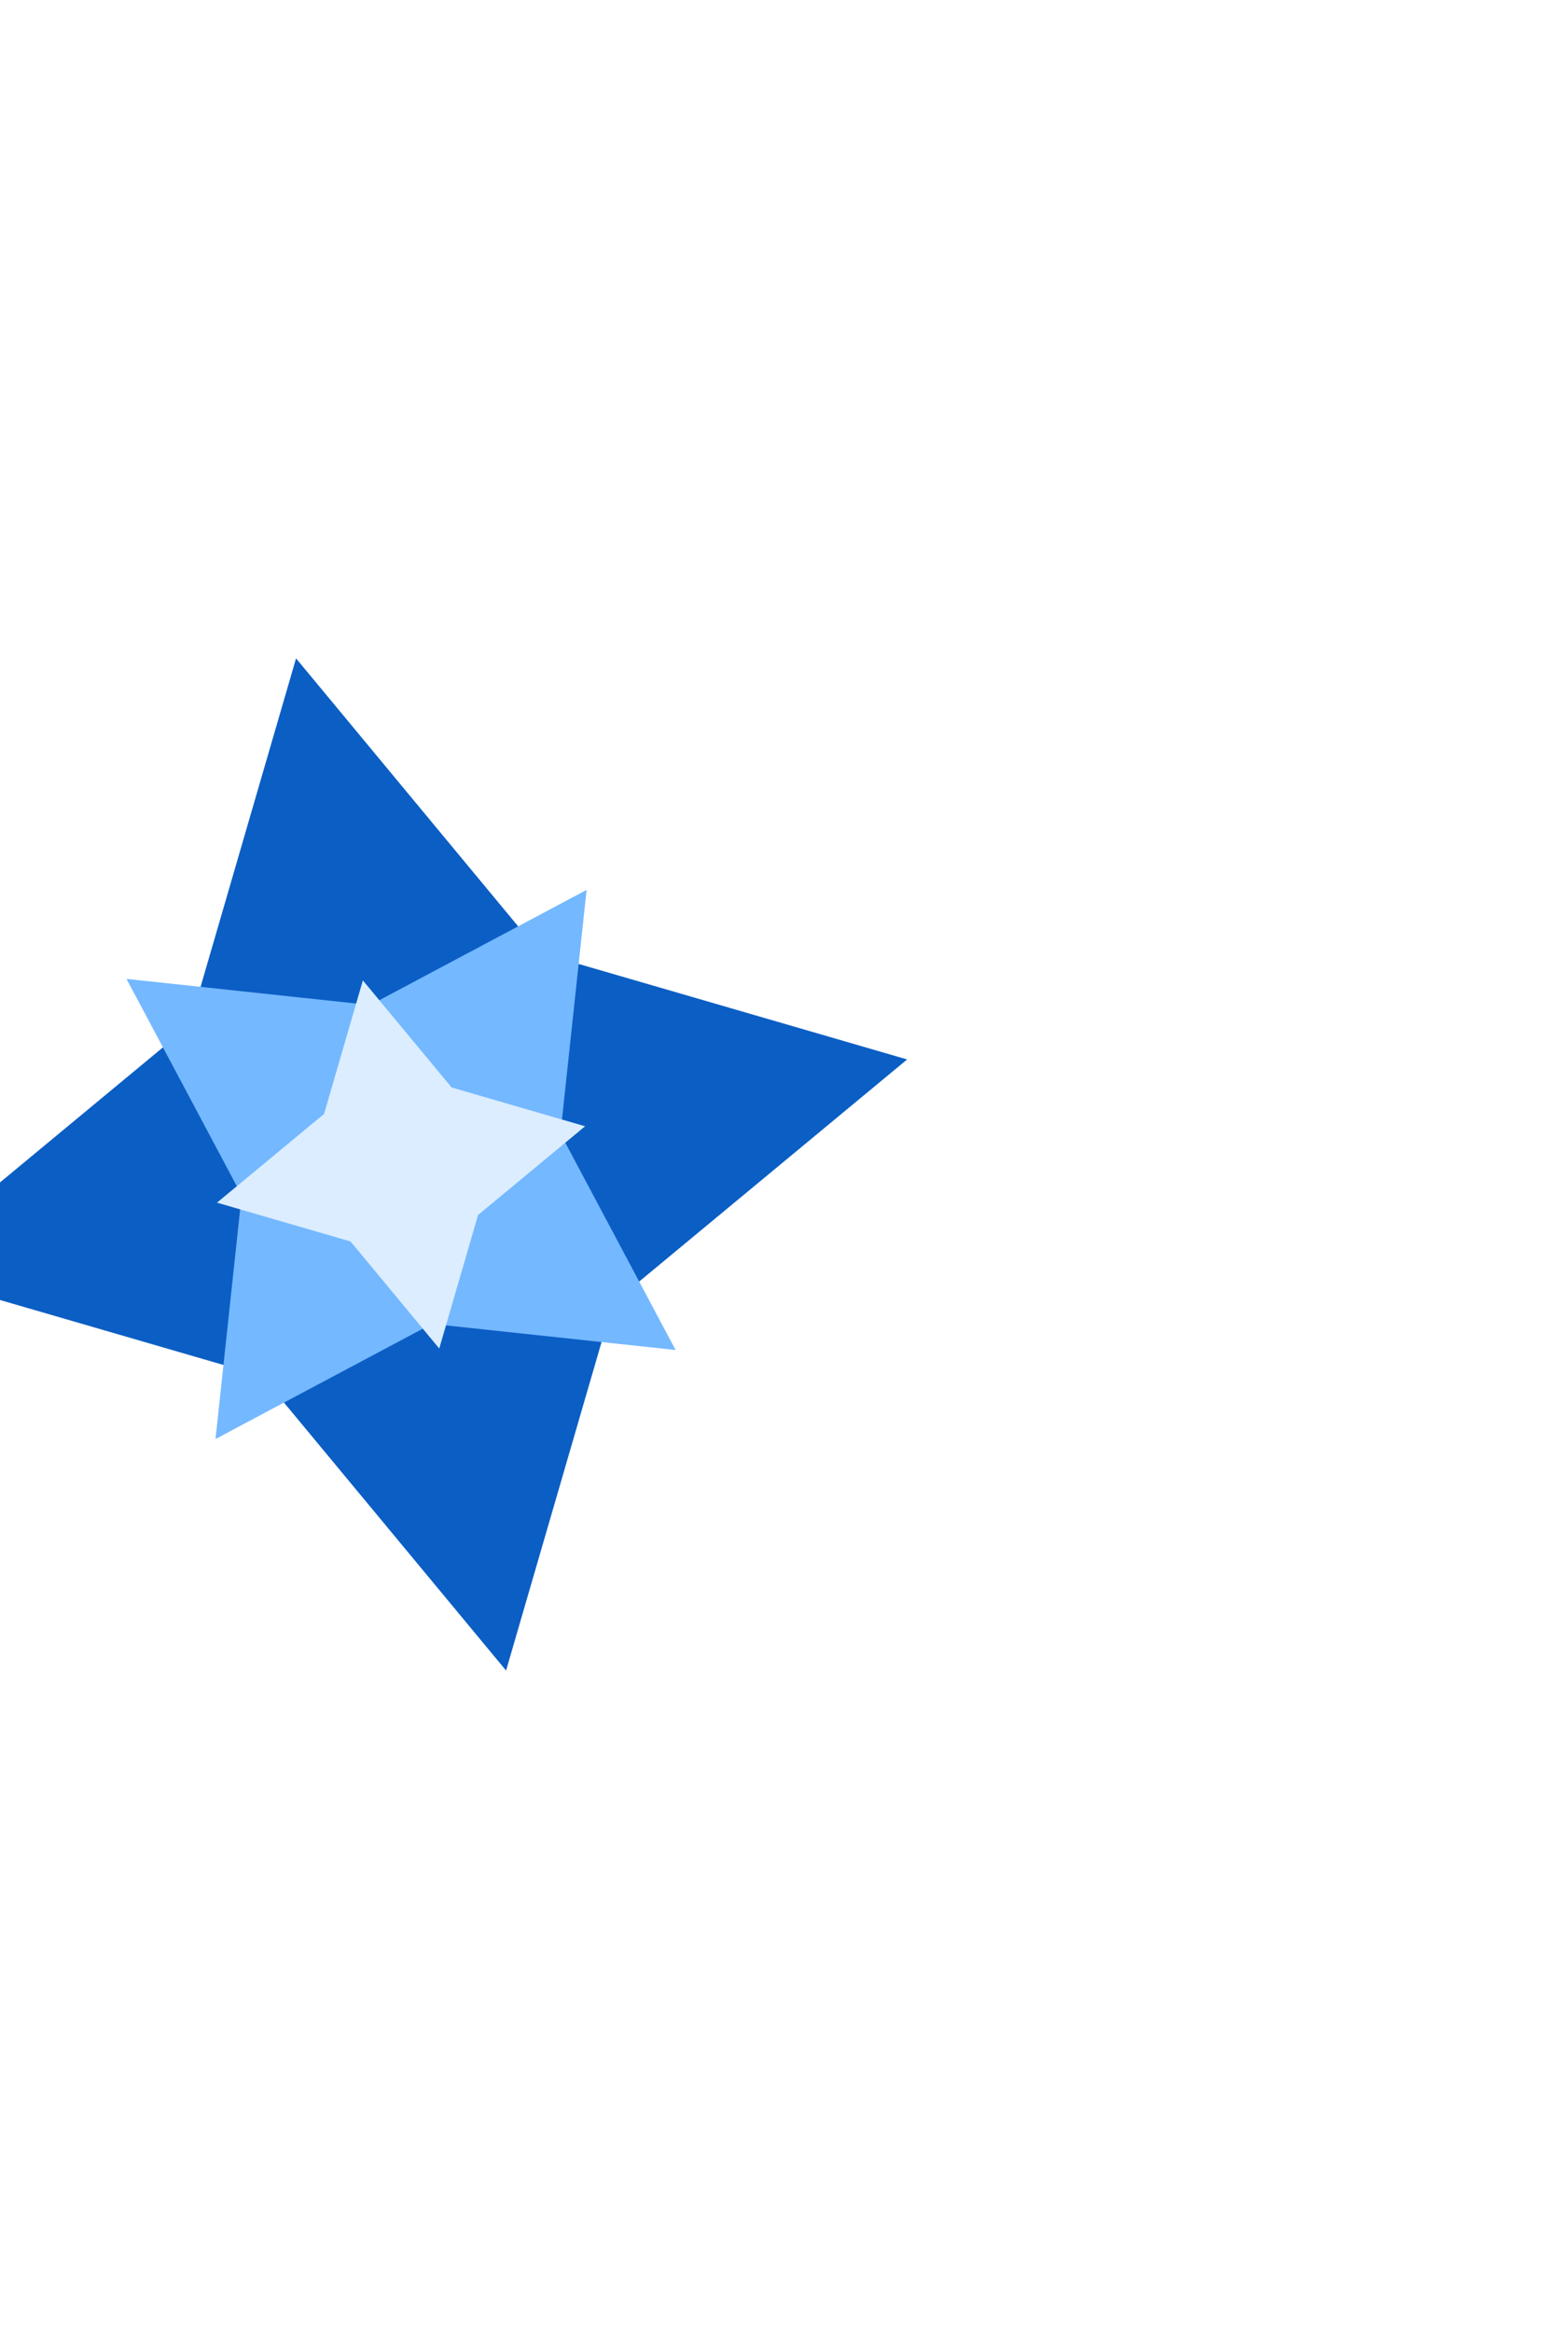 <svg width="310" height="461" viewBox="0 0 310 461" fill="none" xmlns="http://www.w3.org/2000/svg">
<g filter="url(#filter0_f_238_649)">
<path d="M-20.761 250.972L37.432 202.739L58.53 130.16L106.764 188.352L179.343 209.451L121.15 257.684L100.052 330.263L51.818 272.071L-20.761 250.972Z" fill="#0B5EC4"/>
</g>
<g filter="url(#filter1_f_238_649)">
<path d="M25.014 193.53L73.194 198.696L115.972 175.934L110.806 224.115L133.568 266.893L85.388 261.727L42.61 284.488L47.776 236.308L25.014 193.53Z" fill="#74B8FF"/>
</g>
<g filter="url(#filter2_f_238_649)">
<path d="M42.902 237.762L64.067 220.22L71.741 193.823L89.283 214.987L115.68 222.661L94.516 240.204L86.842 266.601L69.299 245.436L42.902 237.762Z" fill="#DBEDFF"/>
</g>
<defs>
<filter id="filter0_f_238_649" x="-150.635" y="0.286" width="459.851" height="459.852" filterUnits="userSpaceOnUse" color-interpolation-filters="sRGB">
<feFlood flood-opacity="0" result="BackgroundImageFix"/>
<feBlend mode="normal" in="SourceGraphic" in2="BackgroundImageFix" result="shape"/>
<feGaussianBlur stdDeviation="64.937" result="effect1_foregroundBlur_238_649"/>
</filter>
<filter id="filter1_f_238_649" x="-52.911" y="98.01" width="264.403" height="264.402" filterUnits="userSpaceOnUse" color-interpolation-filters="sRGB">
<feFlood flood-opacity="0" result="BackgroundImageFix"/>
<feBlend mode="normal" in="SourceGraphic" in2="BackgroundImageFix" result="shape"/>
<feGaussianBlur stdDeviation="38.962" result="effect1_foregroundBlur_238_649"/>
</filter>
<filter id="filter2_f_238_649" x="16.928" y="167.848" width="124.728" height="124.728" filterUnits="userSpaceOnUse" color-interpolation-filters="sRGB">
<feFlood flood-opacity="0" result="BackgroundImageFix"/>
<feBlend mode="normal" in="SourceGraphic" in2="BackgroundImageFix" result="shape"/>
<feGaussianBlur stdDeviation="12.987" result="effect1_foregroundBlur_238_649"/>
</filter>
</defs>
</svg>

